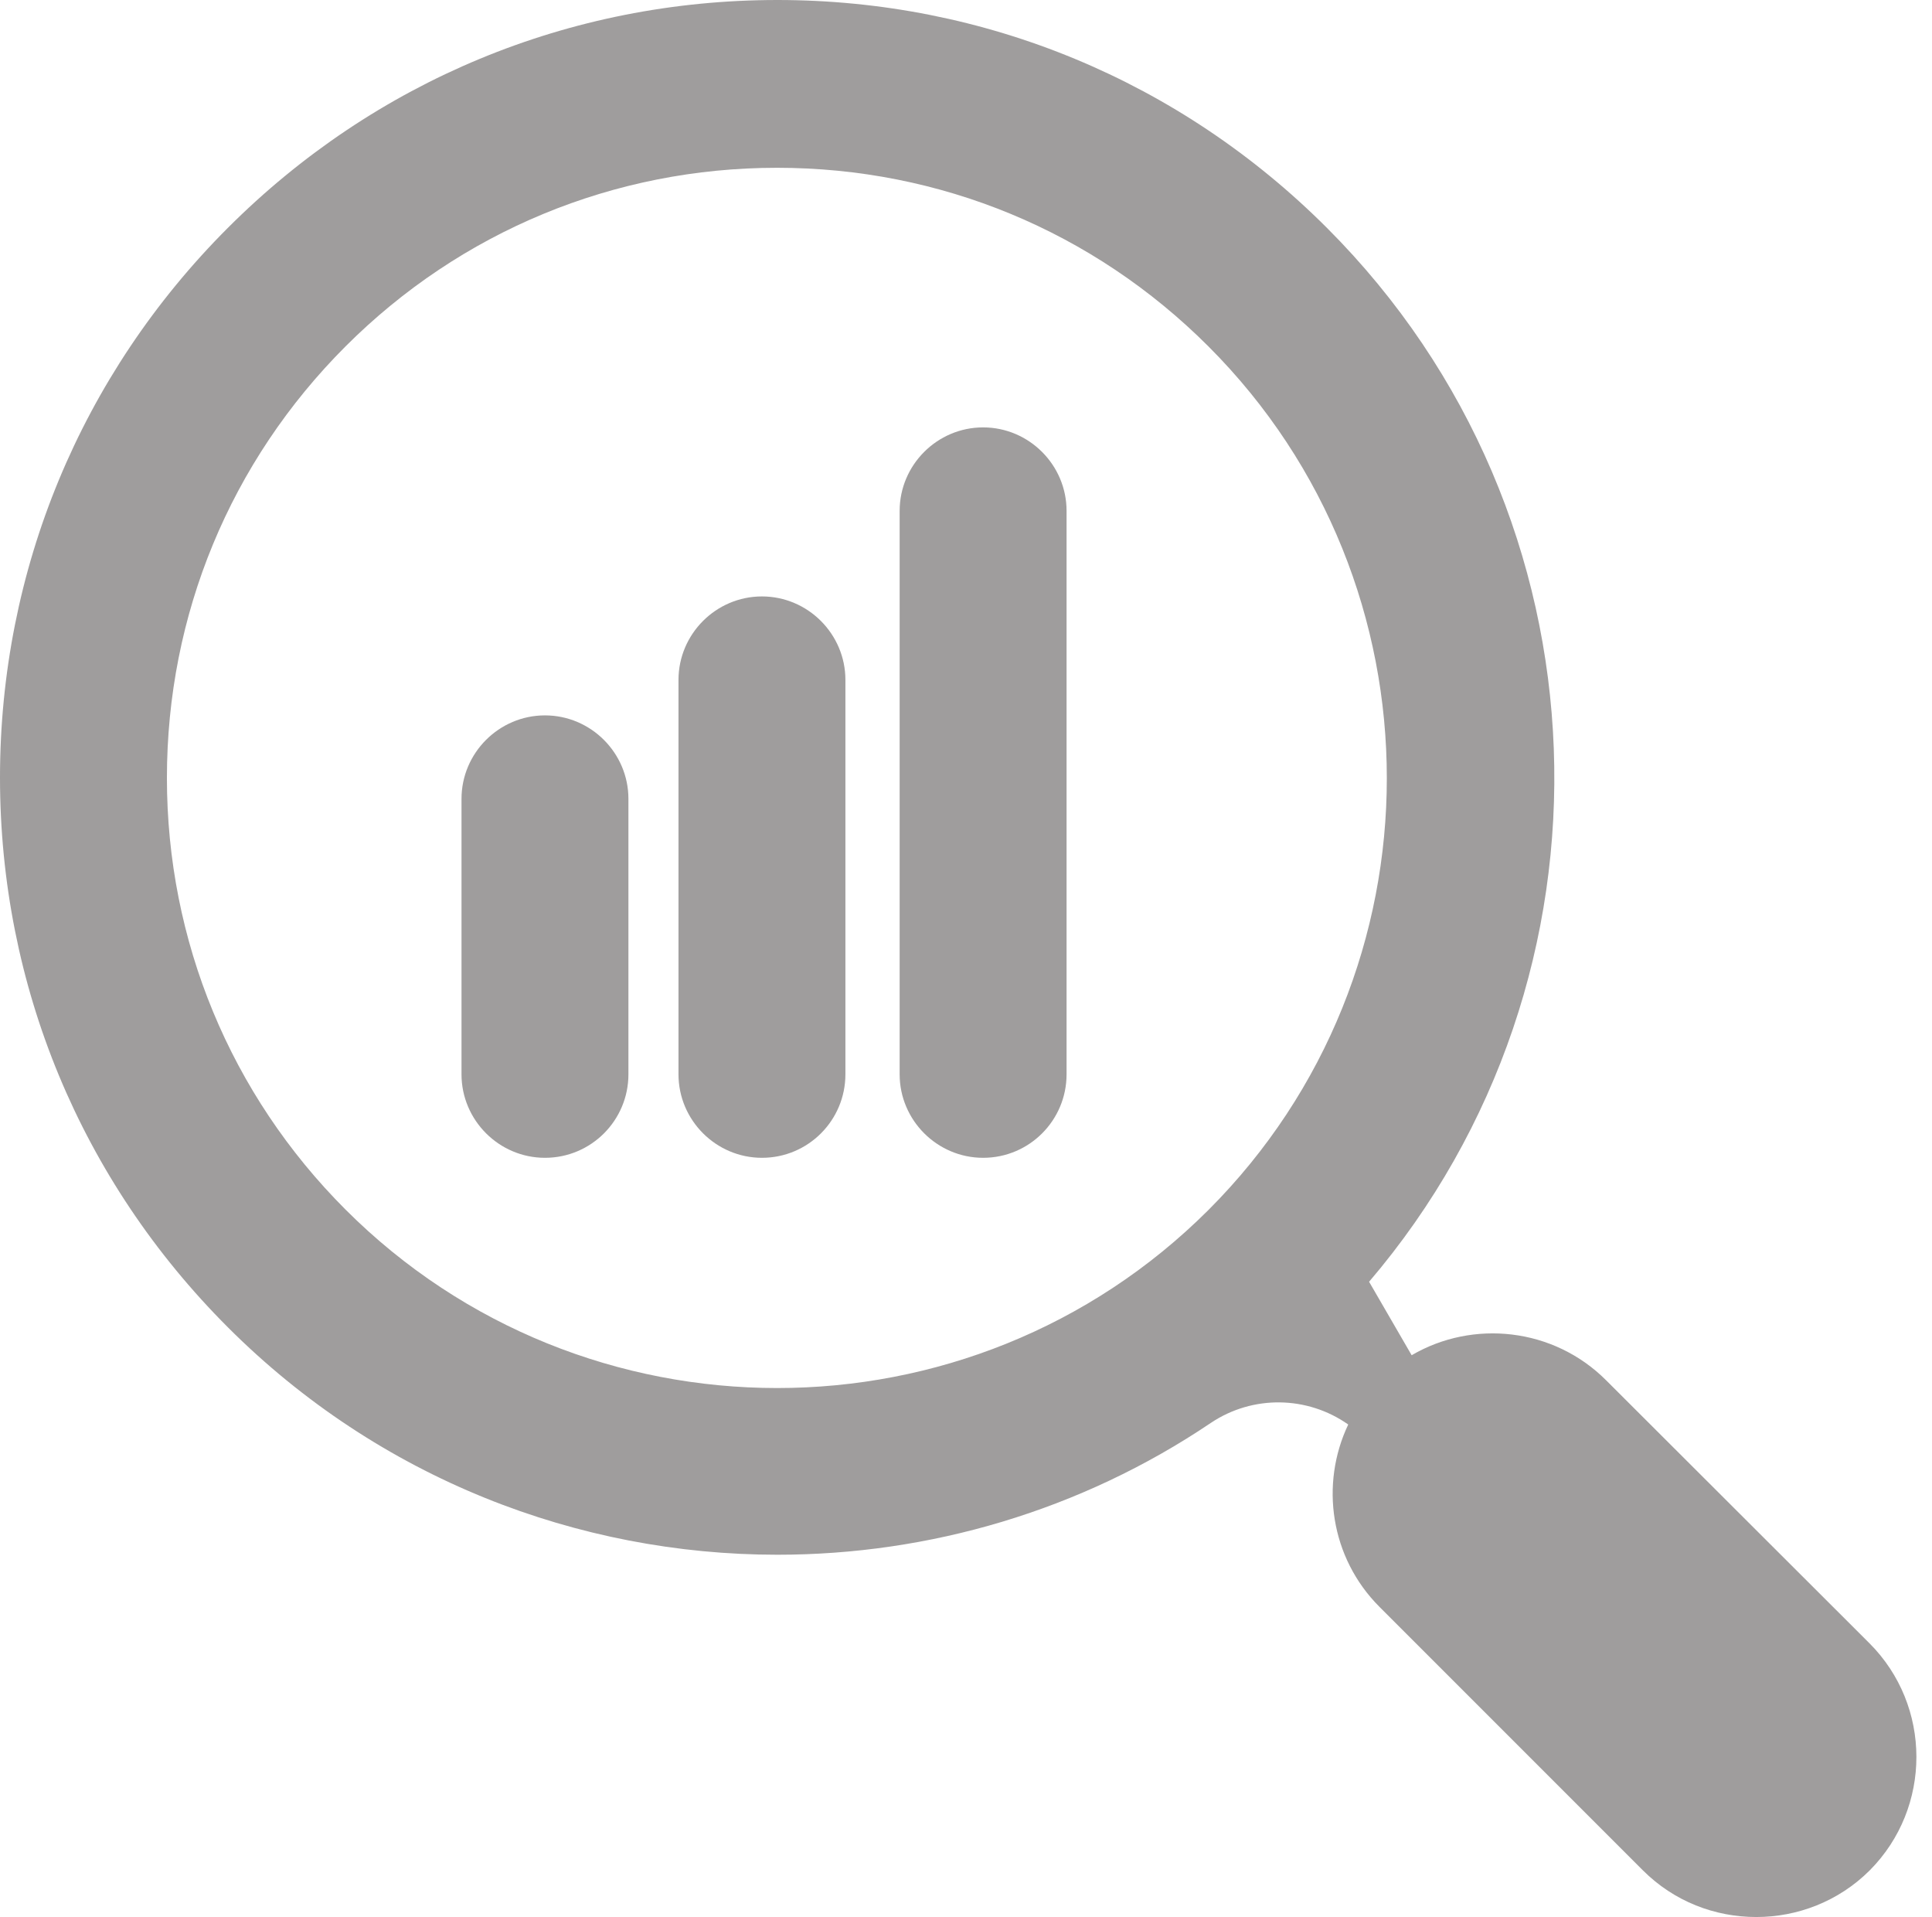 <?xml version="1.0" encoding="UTF-8" standalone="no"?><svg xmlns="http://www.w3.org/2000/svg" xmlns:xlink="http://www.w3.org/1999/xlink" fill="#9f9d9d" height="459.3" preserveAspectRatio="xMidYMid meet" version="1" viewBox="15.4 15.3 463.0 459.3" width="463" zoomAndPan="magnify"><g id="change1_1"><path d="M146,292.7c-11,0-20-9-20-20v-66c0-11,9-20,20-20s20,9,20,20v66C166,283.7,157.1,292.7,146,292.7z" fill="inherit"/><path d="M198,292.7c-11,0-20-9-20-20v-94.5c0-11,9-20,20-20s20,9,20,20v94.5C218,283.7,209.1,292.7,198,292.7z" fill="inherit"/><path d="M251,292.7c-11,0-20-9-20-20v-135c0-11,9-20,20-20s20,9,20,20v135C271,283.7,262.1,292.7,251,292.7z" fill="inherit"/></g><g id="change1_2"><path d="M463.4,409L400.3,346c-12.6-12.6-31.9-14.6-46.6-6l-10.2-17.6c62.4-73.1,59-183.4-10.1-252.5c-35.2-35.2-82-54.6-131.7-54.6 c-49.8,0-96.5,19.4-131.7,54.6c-35.2,35.2-54.6,82-54.6,131.7c0,49.8,19.4,96.5,54.6,131.7c36.3,36.3,84,54.5,131.7,54.5 c36.3,0,72.6-10.5,103.9-31.6c10-6.7,23.1-6.5,32.9,0.4h0c-6.8,14.3-4.3,31.9,7.5,43.7l63.1,63.1c7.5,7.5,17.3,11.2,27.2,11.2 c9.8,0,19.7-3.7,27.2-11.2l0,0C478.4,448.4,478.4,424,463.4,409z M98.2,305.1c-27.6-27.6-42.8-64.4-42.8-103.4 c0-39.1,15.2-75.8,42.8-103.4s64.4-42.8,103.4-42.8c39.1,0,75.8,15.2,103.4,42.8c57,57,57,149.9,0,206.9 C248,362.1,155.2,362.1,98.2,305.1z" fill="inherit"/></g></svg>